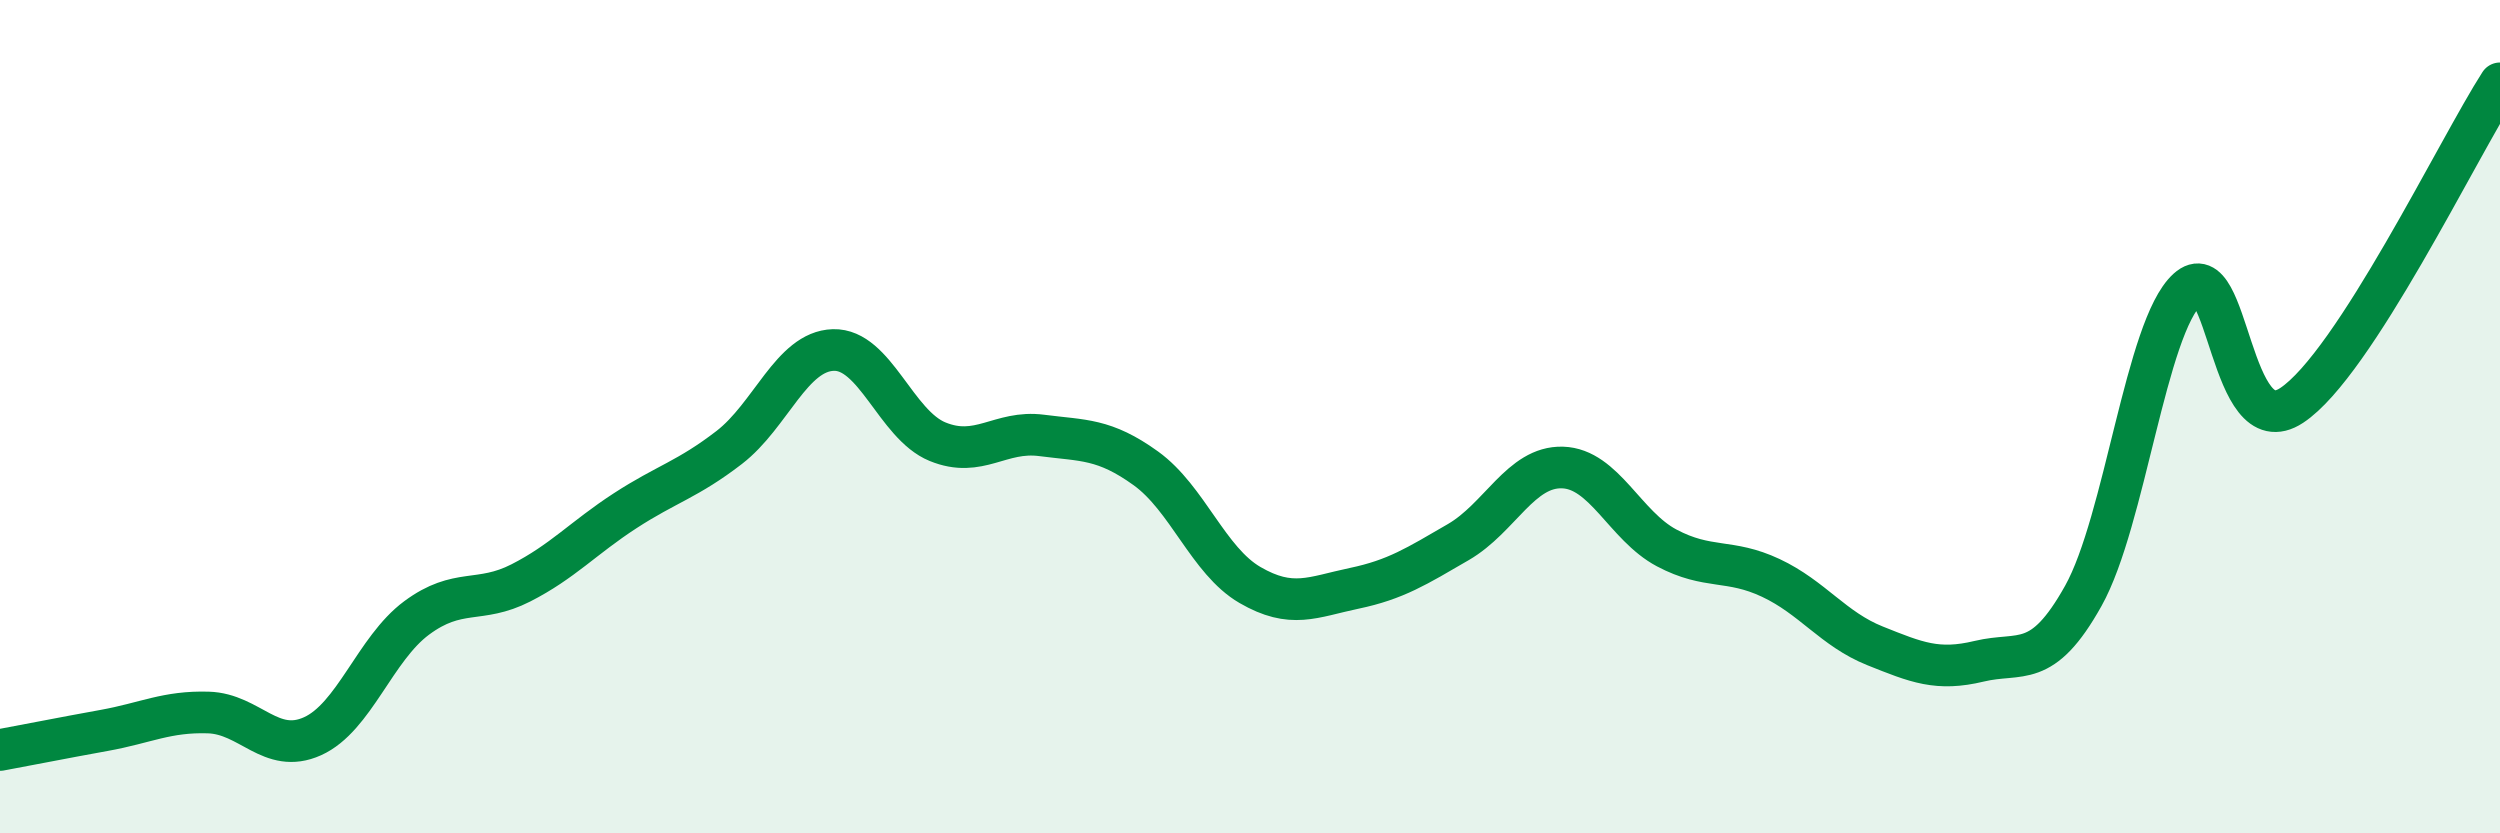 
    <svg width="60" height="20" viewBox="0 0 60 20" xmlns="http://www.w3.org/2000/svg">
      <path
        d="M 0,18 C 0.5,17.91 1.5,17.71 2.5,17.53 C 3.5,17.35 4,17.07 5,17.1 C 6,17.13 6.5,18.12 7.5,17.67 C 8.5,17.22 9,15.57 10,14.83 C 11,14.09 11.5,14.5 12.5,13.99 C 13.5,13.48 14,12.91 15,12.26 C 16,11.61 16.5,11.51 17.5,10.74 C 18.5,9.97 19,8.43 20,8.4 C 21,8.37 21.5,10.19 22.5,10.6 C 23.5,11.01 24,10.32 25,10.45 C 26,10.58 26.5,10.52 27.5,11.24 C 28.5,11.96 29,13.46 30,14.04 C 31,14.62 31.5,14.33 32.5,14.12 C 33.5,13.91 34,13.59 35,13.01 C 36,12.43 36.5,11.19 37.5,11.22 C 38.5,11.25 39,12.62 40,13.15 C 41,13.68 41.5,13.4 42.5,13.87 C 43.5,14.34 44,15.1 45,15.5 C 46,15.9 46.5,16.11 47.5,15.87 C 48.5,15.63 49,16.09 50,14.3 C 51,12.51 51.5,7.85 52.5,6.94 C 53.5,6.03 53.5,10.72 55,9.73 C 56.5,8.74 59,3.55 60,2L60 20L0 20Z"
        fill="#008740"
        opacity="0.1"
        stroke-linecap="round"
        stroke-linejoin="round"
      />
      <path
        d="M 0,18 C 0.5,17.91 1.5,17.71 2.5,17.53 C 3.5,17.35 4,17.07 5,17.1 C 6,17.13 6.5,18.12 7.5,17.67 C 8.5,17.22 9,15.57 10,14.83 C 11,14.09 11.5,14.5 12.5,13.99 C 13.5,13.48 14,12.91 15,12.26 C 16,11.61 16.5,11.51 17.5,10.74 C 18.5,9.97 19,8.43 20,8.4 C 21,8.37 21.5,10.19 22.5,10.6 C 23.5,11.01 24,10.32 25,10.45 C 26,10.58 26.5,10.52 27.5,11.24 C 28.5,11.96 29,13.46 30,14.04 C 31,14.62 31.5,14.33 32.5,14.12 C 33.5,13.91 34,13.59 35,13.01 C 36,12.43 36.5,11.19 37.5,11.22 C 38.5,11.25 39,12.62 40,13.15 C 41,13.68 41.5,13.4 42.5,13.87 C 43.5,14.34 44,15.1 45,15.5 C 46,15.9 46.5,16.11 47.5,15.87 C 48.5,15.63 49,16.09 50,14.3 C 51,12.51 51.5,7.85 52.5,6.94 C 53.5,6.03 53.5,10.72 55,9.73 C 56.5,8.74 59,3.55 60,2"
        stroke="#008740"
        stroke-width="1"
        fill="none"
        stroke-linecap="round"
        stroke-linejoin="round"
      />
    </svg>
  